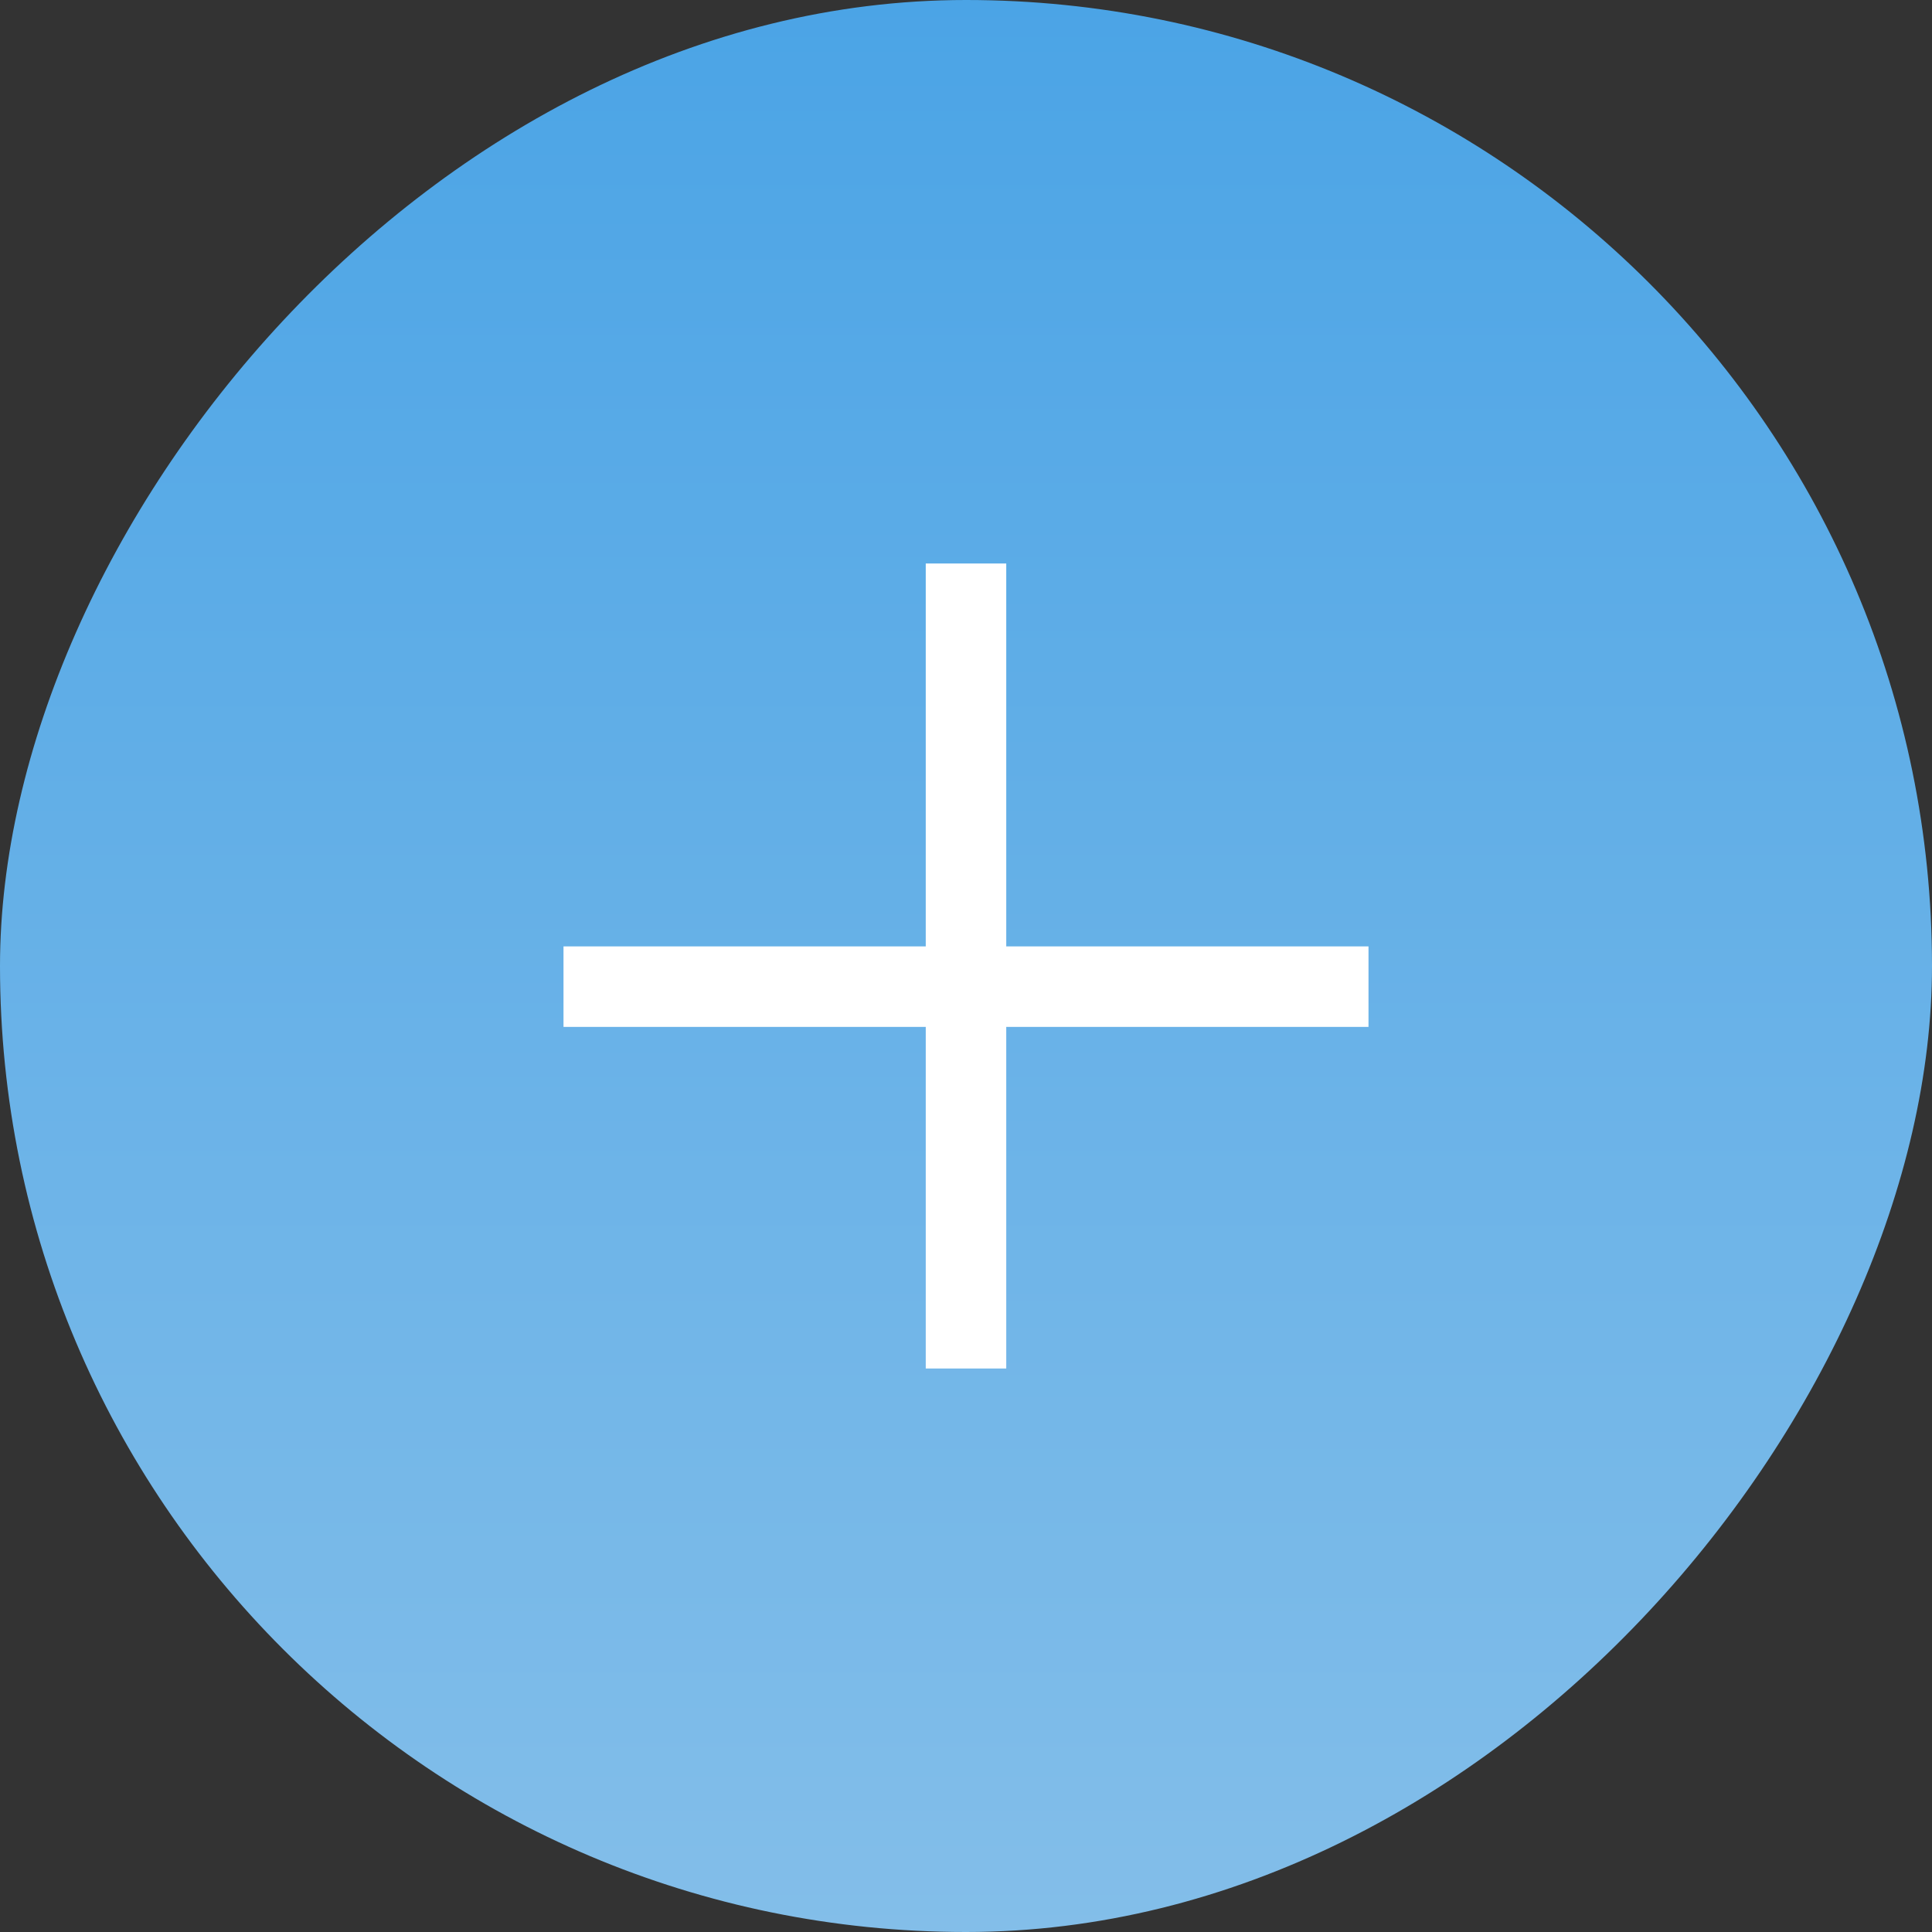 <?xml version="1.0" encoding="UTF-8"?> <svg xmlns="http://www.w3.org/2000/svg" width="48" height="48" viewBox="0 0 48 48" fill="none"><rect x="0" y="0" width="48" height="48" fill="#333333" stroke="none"/><rect width="48" height="48" rx="24" transform="matrix(-1 0 0 1 48 0)" fill="url(#paint0_linear_3488_214)"></rect><path d="M24 14V24.513M24 34V24.513M24 24.513H34H14" stroke="white" stroke-width="2"></path><defs><linearGradient id="paint0_linear_3488_214" x1="24" y1="0" x2="24" y2="48" gradientUnits="userSpaceOnUse"><stop stop-color="#4BA4E6"></stop><stop offset="1" stop-color="#83BEE9"></stop></linearGradient></defs></svg> 
